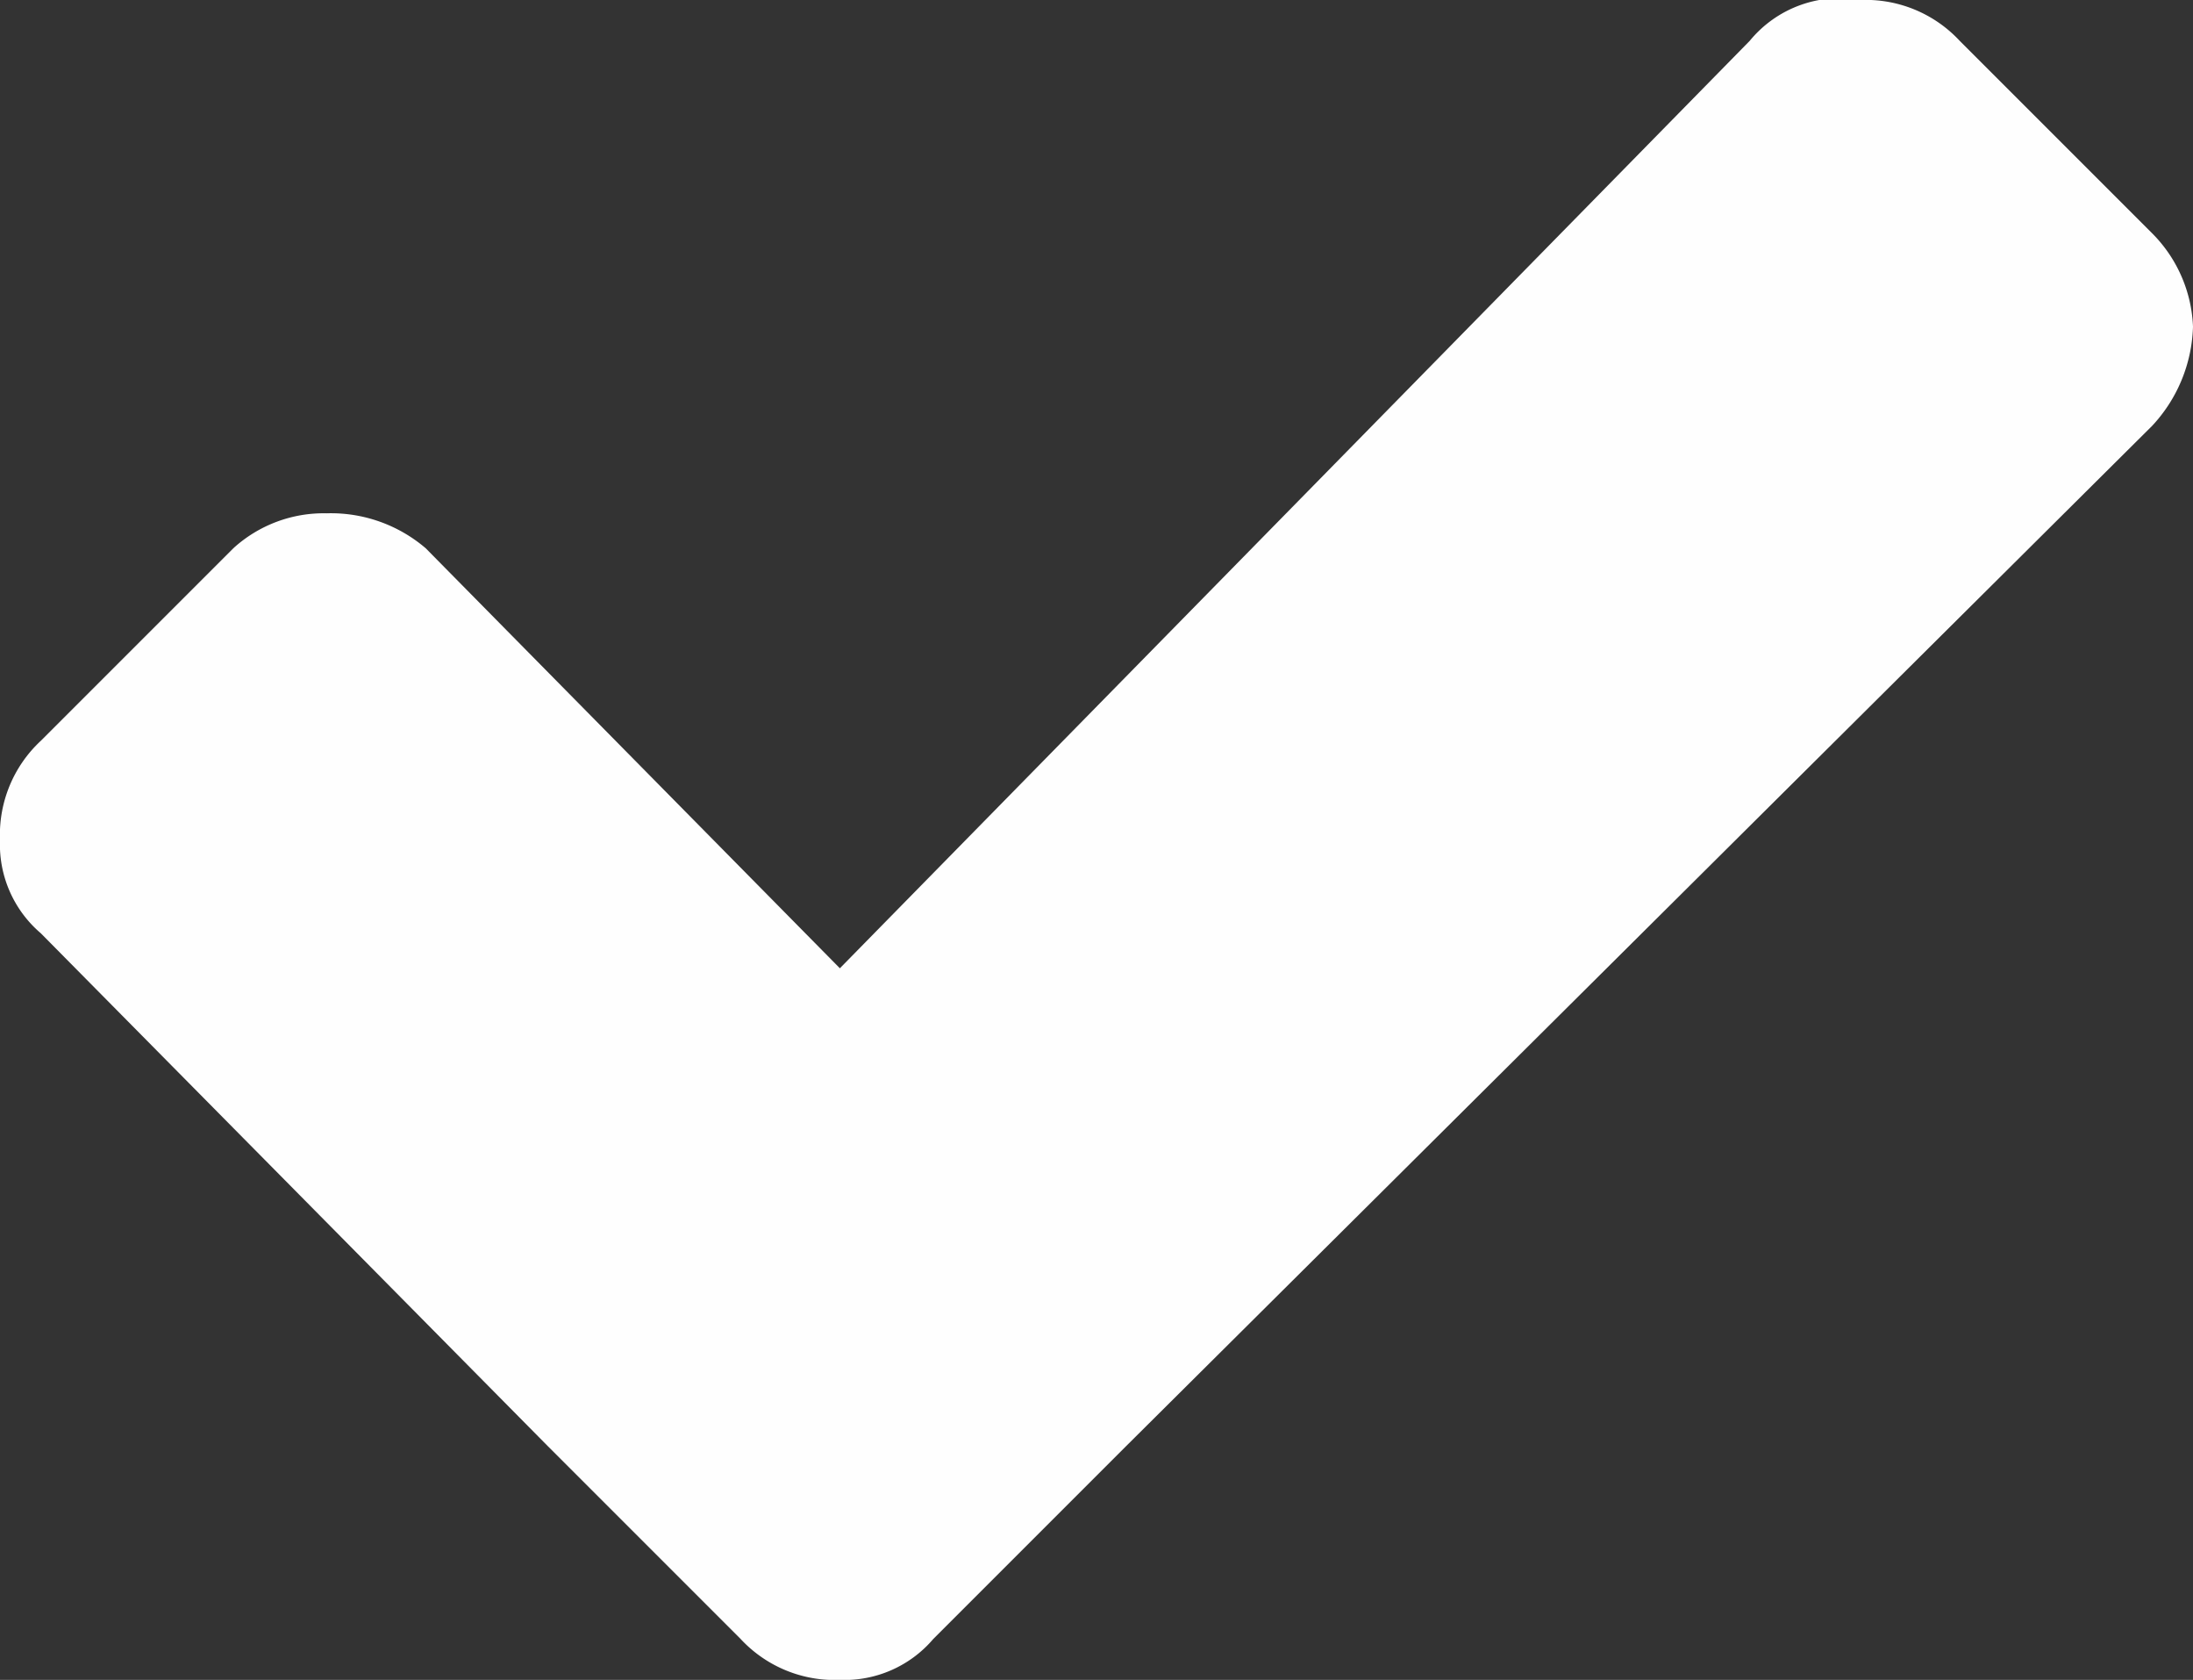 <svg xmlns="http://www.w3.org/2000/svg" width="3.76" height="2.88" viewBox="0 0 3.76 2.88"><rect x="0" y="0" width="3.76" height="2.88" fill="#333333" stroke="none"/><defs><style>.a{fill:#fefefe;fill-rule:evenodd;}</style></defs><title>sec_11_item_button_span1_img</title><path class="a" d="M3.69.4,3.36.07A.22.22,0,0,0,3.19,0,.2.2,0,0,0,3,.07L1.44,1.66.73.94A.25.25,0,0,0,.56.88.23.23,0,0,0,.4.94l-.33.33A.22.22,0,0,0,0,1.44a.2.2,0,0,0,.07.16l.87.88.33.33a.22.22,0,0,0,.17.07.2.2,0,0,0,.16-.07l.33-.33L3.69.73A.26.26,0,0,0,3.76.56.24.24,0,0,0,3.69.4Z"/></svg>